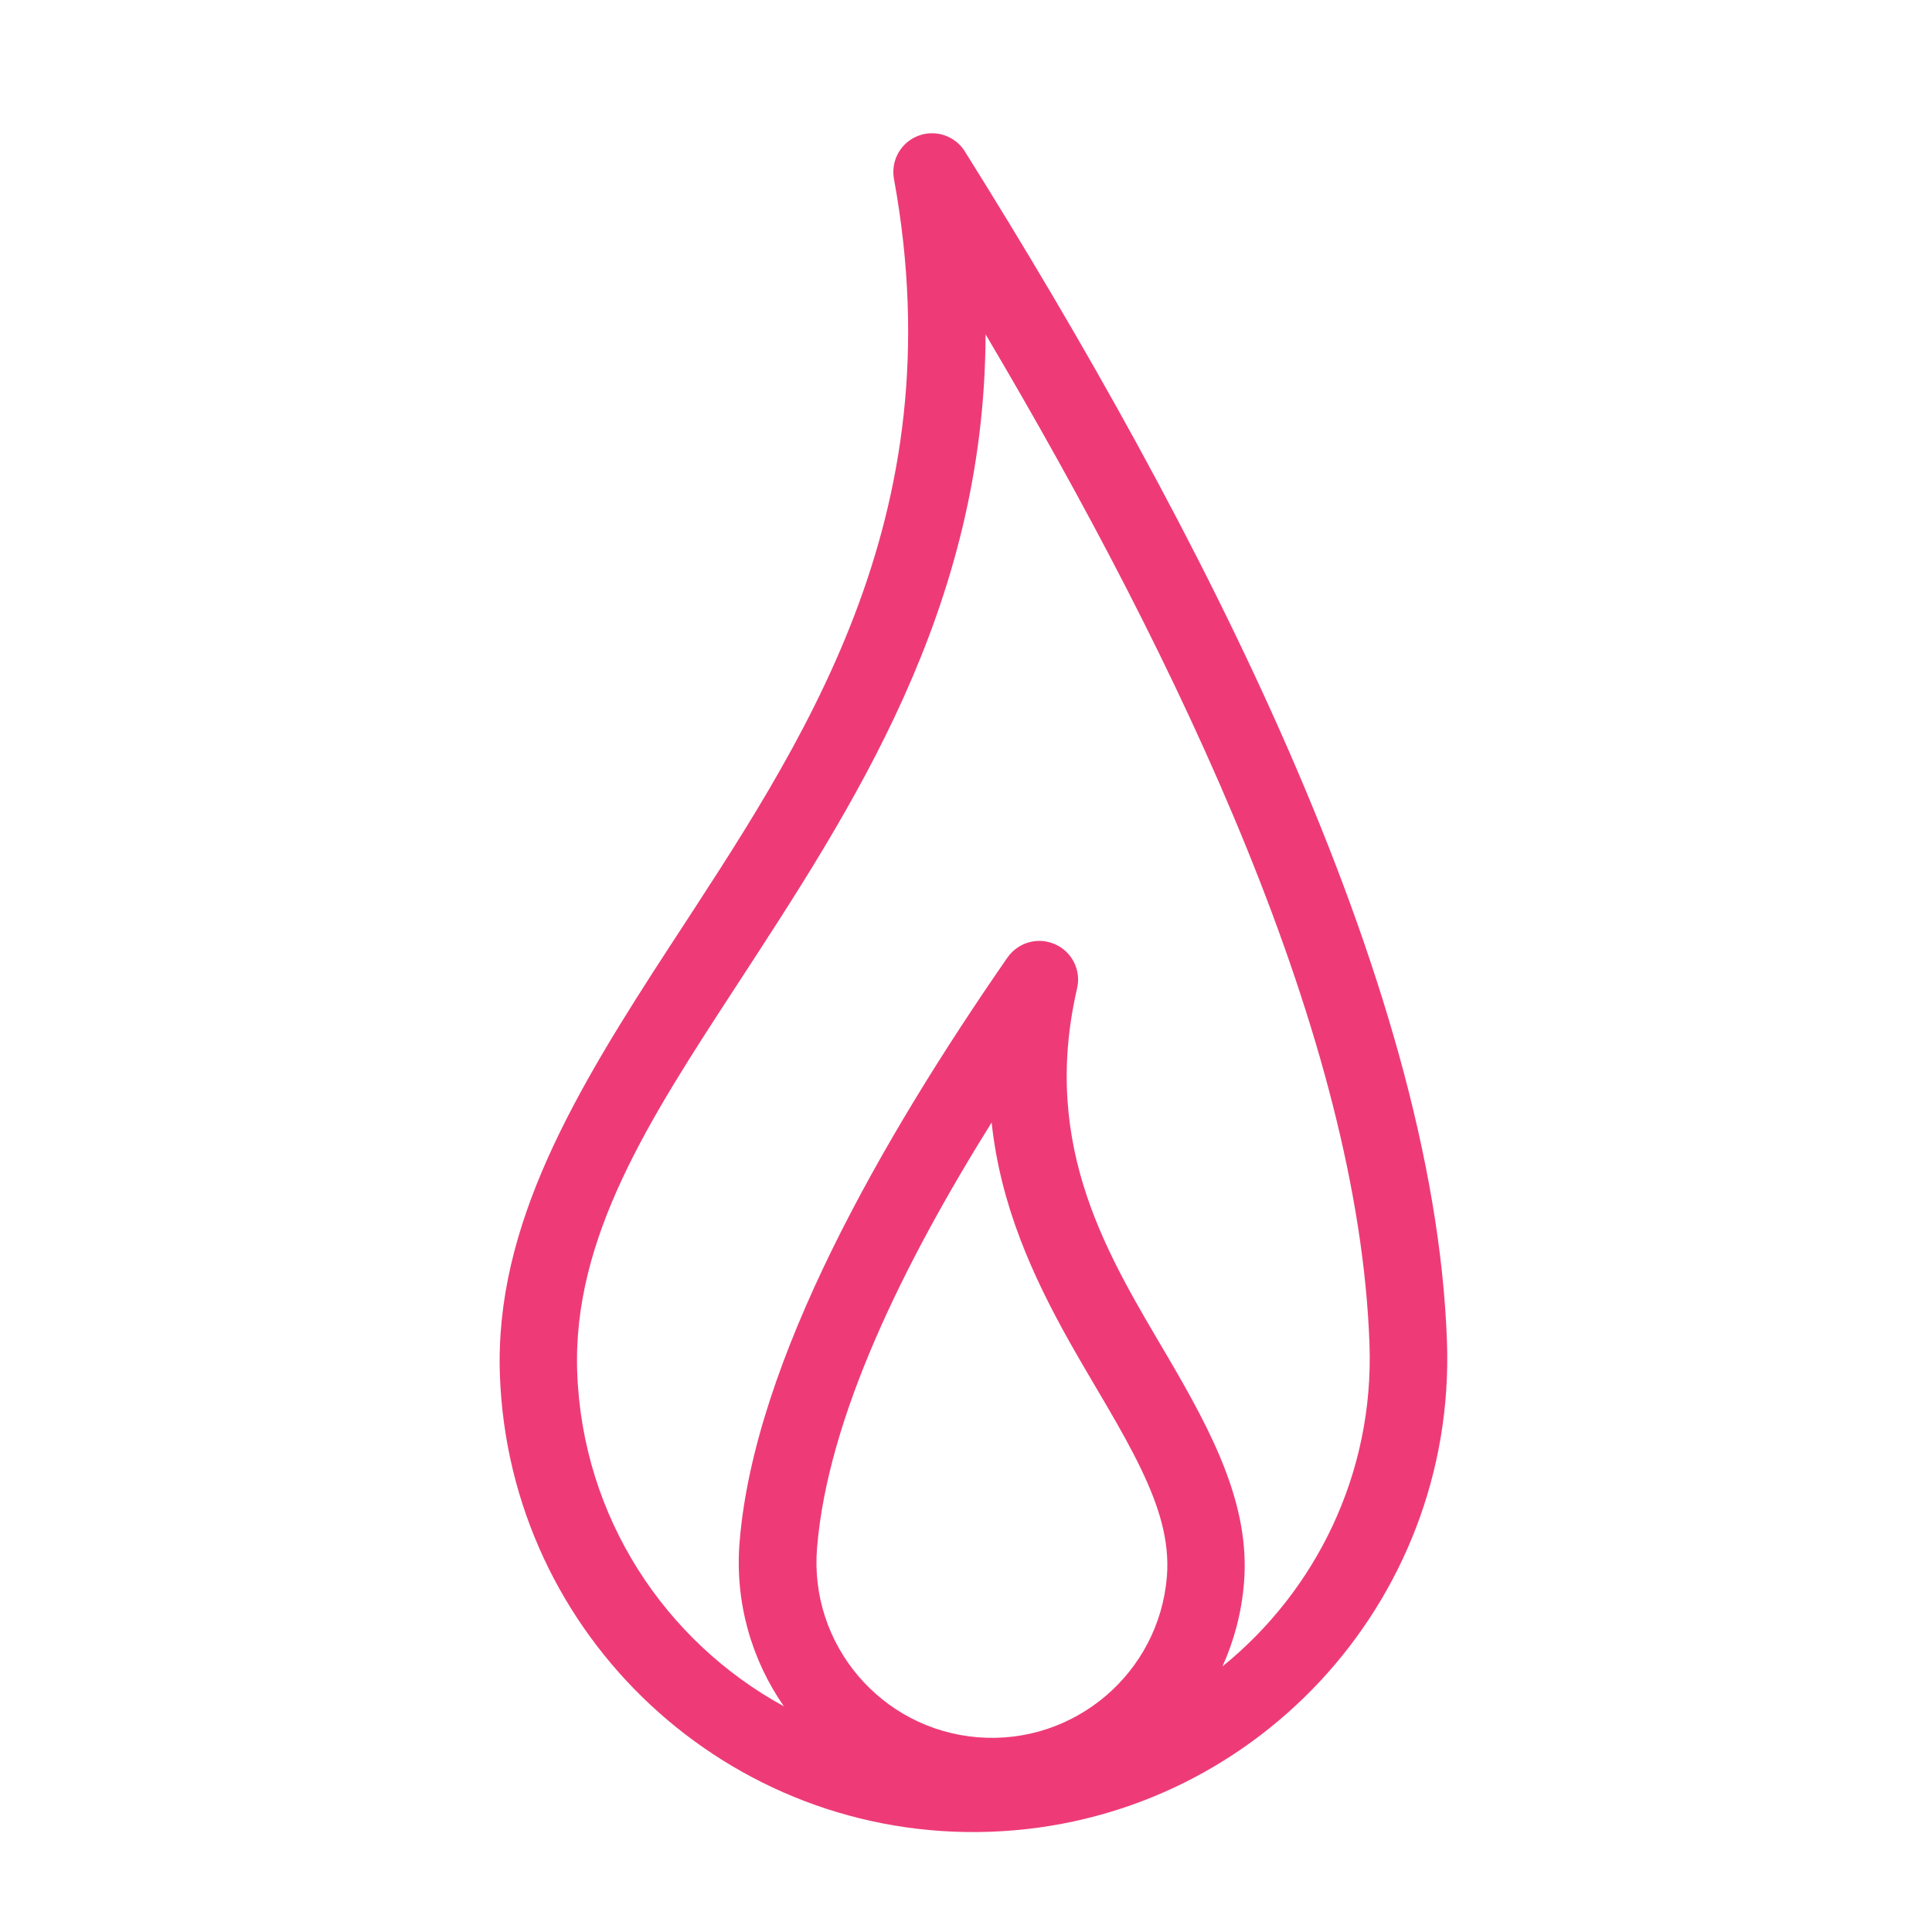 <?xml version="1.0" encoding="UTF-8"?> <svg xmlns="http://www.w3.org/2000/svg" xmlns:xlink="http://www.w3.org/1999/xlink" width="58px" height="58px" viewBox="0 0 58 58" version="1.1"><title>Artboard</title><g id="Artboard" stroke="none" stroke-width="1" fill="none" fill-rule="evenodd"><g id="IMG/Icon/Values/Passion" transform="translate(15, 4)" fill="#EE3B78"><path d="M13.966,0.545 C13.669,0.073 13.079,-0.123 12.56,0.079 C12.039,0.28 11.737,0.825 11.838,1.372 C13.709,11.633 9.033,18.383 5.122,24.387 C2.279,28.75 -0.151,32.773 0.007,37.272 C0.281,45.12 6.873,51.267 14.72,50.991 C22.568,50.717 28.716,44.126 28.439,36.278 C28.059,25.424 20.995,11.771 13.965,0.545 L13.966,0.545 Z M14.769,29.695 C15.037,32.209 16.016,34.331 17.093,36.258 C17.856,37.617 18.668,38.873 19.262,40.114 C19.771,41.179 20.12,42.222 20.031,43.33 C19.794,46.23 17.249,48.39 14.352,48.154 C11.452,47.918 9.292,45.372 9.528,42.475 C9.848,38.55 12.12,33.945 14.769,29.698 L14.769,29.695 Z M21.704,46.023 C24.506,43.751 26.251,40.237 26.113,36.355 C25.793,27.181 20.465,15.97 14.588,6.037 C14.562,14.293 10.576,20.269 7.069,25.654 C4.511,29.579 2.187,33.141 2.328,37.188 C2.481,41.545 4.963,45.274 8.532,47.224 C7.564,45.83 7.054,44.105 7.204,42.282 C7.645,36.868 11.469,30.195 15.244,24.747 C15.564,24.289 16.16,24.119 16.673,24.347 C17.182,24.571 17.462,25.127 17.335,25.671 C16.22,30.492 18.326,33.784 20.045,36.715 C21.41,39.042 22.536,41.193 22.346,43.517 C22.274,44.407 22.049,45.251 21.701,46.023 L21.704,46.023 Z" id="Fill-1"></path></g></g></svg> 